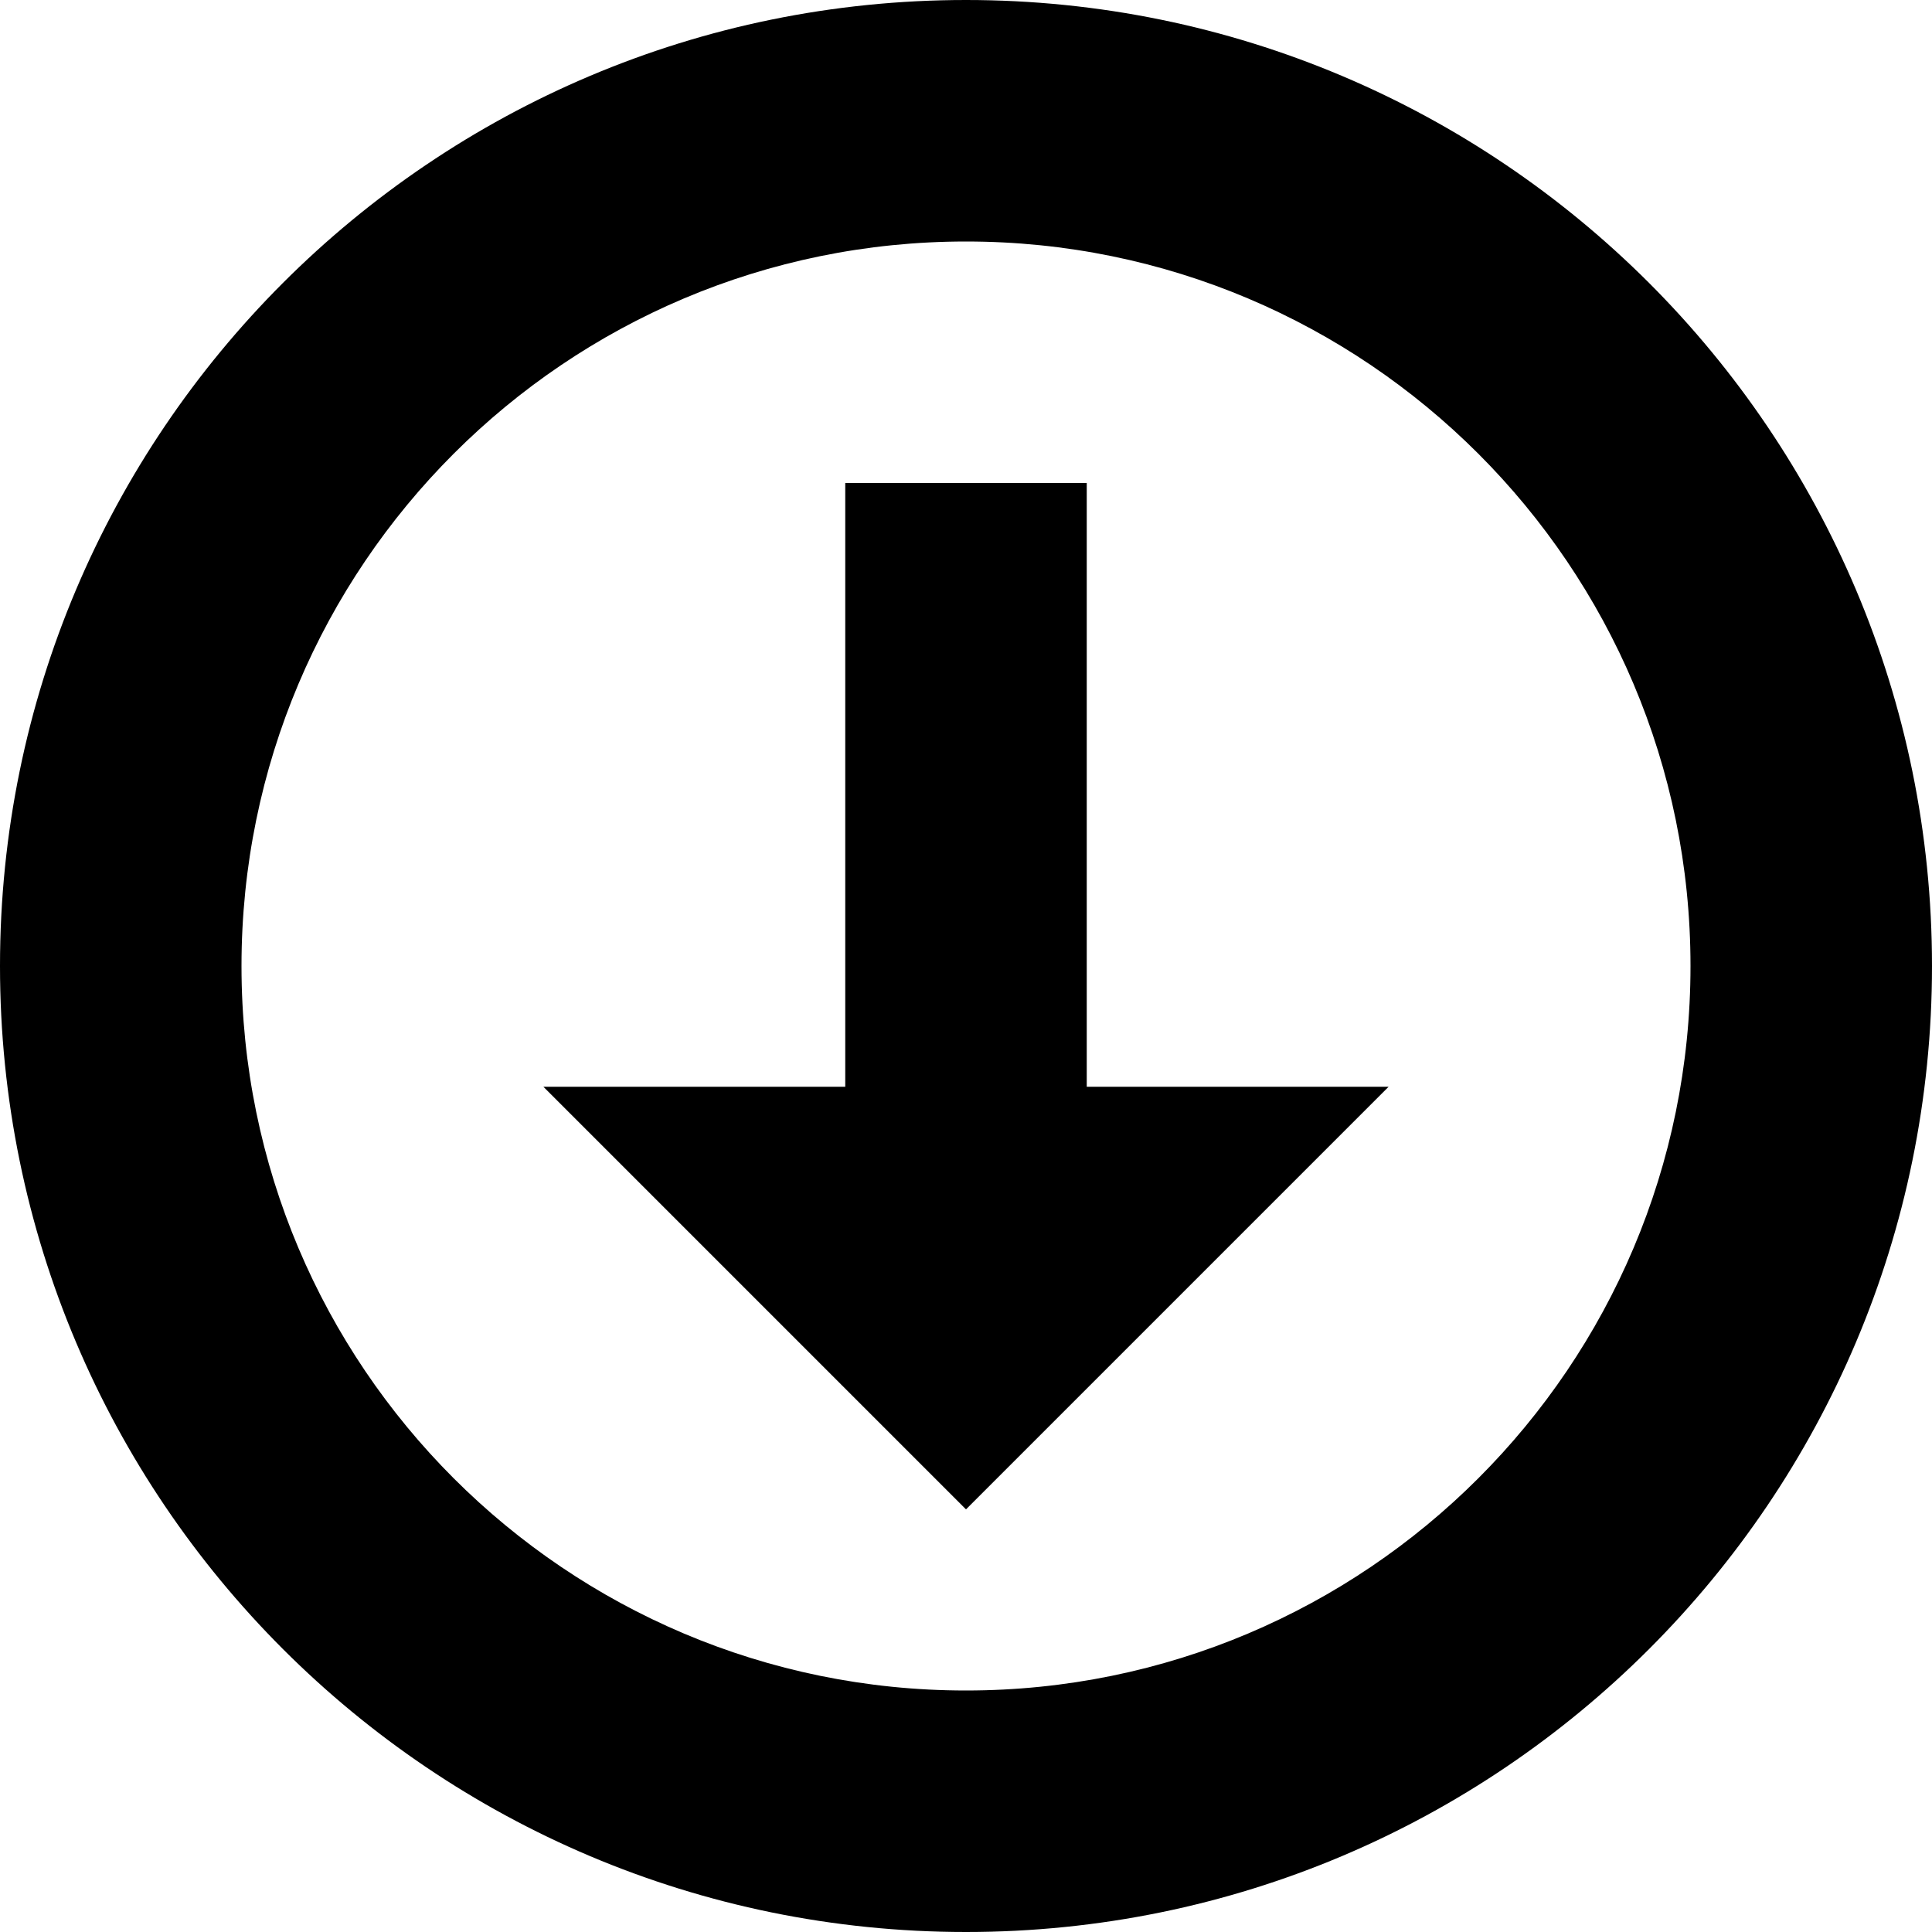 <svg xmlns="http://www.w3.org/2000/svg" viewBox="0 0 512 512"><path d="M0 256c0-141.385 114.615-256 256-256s256 114.615 256 256-114.615 256-256 256-256-114.615-256-256zm448 0c0-106.039-85.961-192-192-192s-192 85.961-192 192 85.961 192 192 192 192-85.961 192-192zm-80 32h-80v-160h-64v160h-80l112 112z"/></svg>